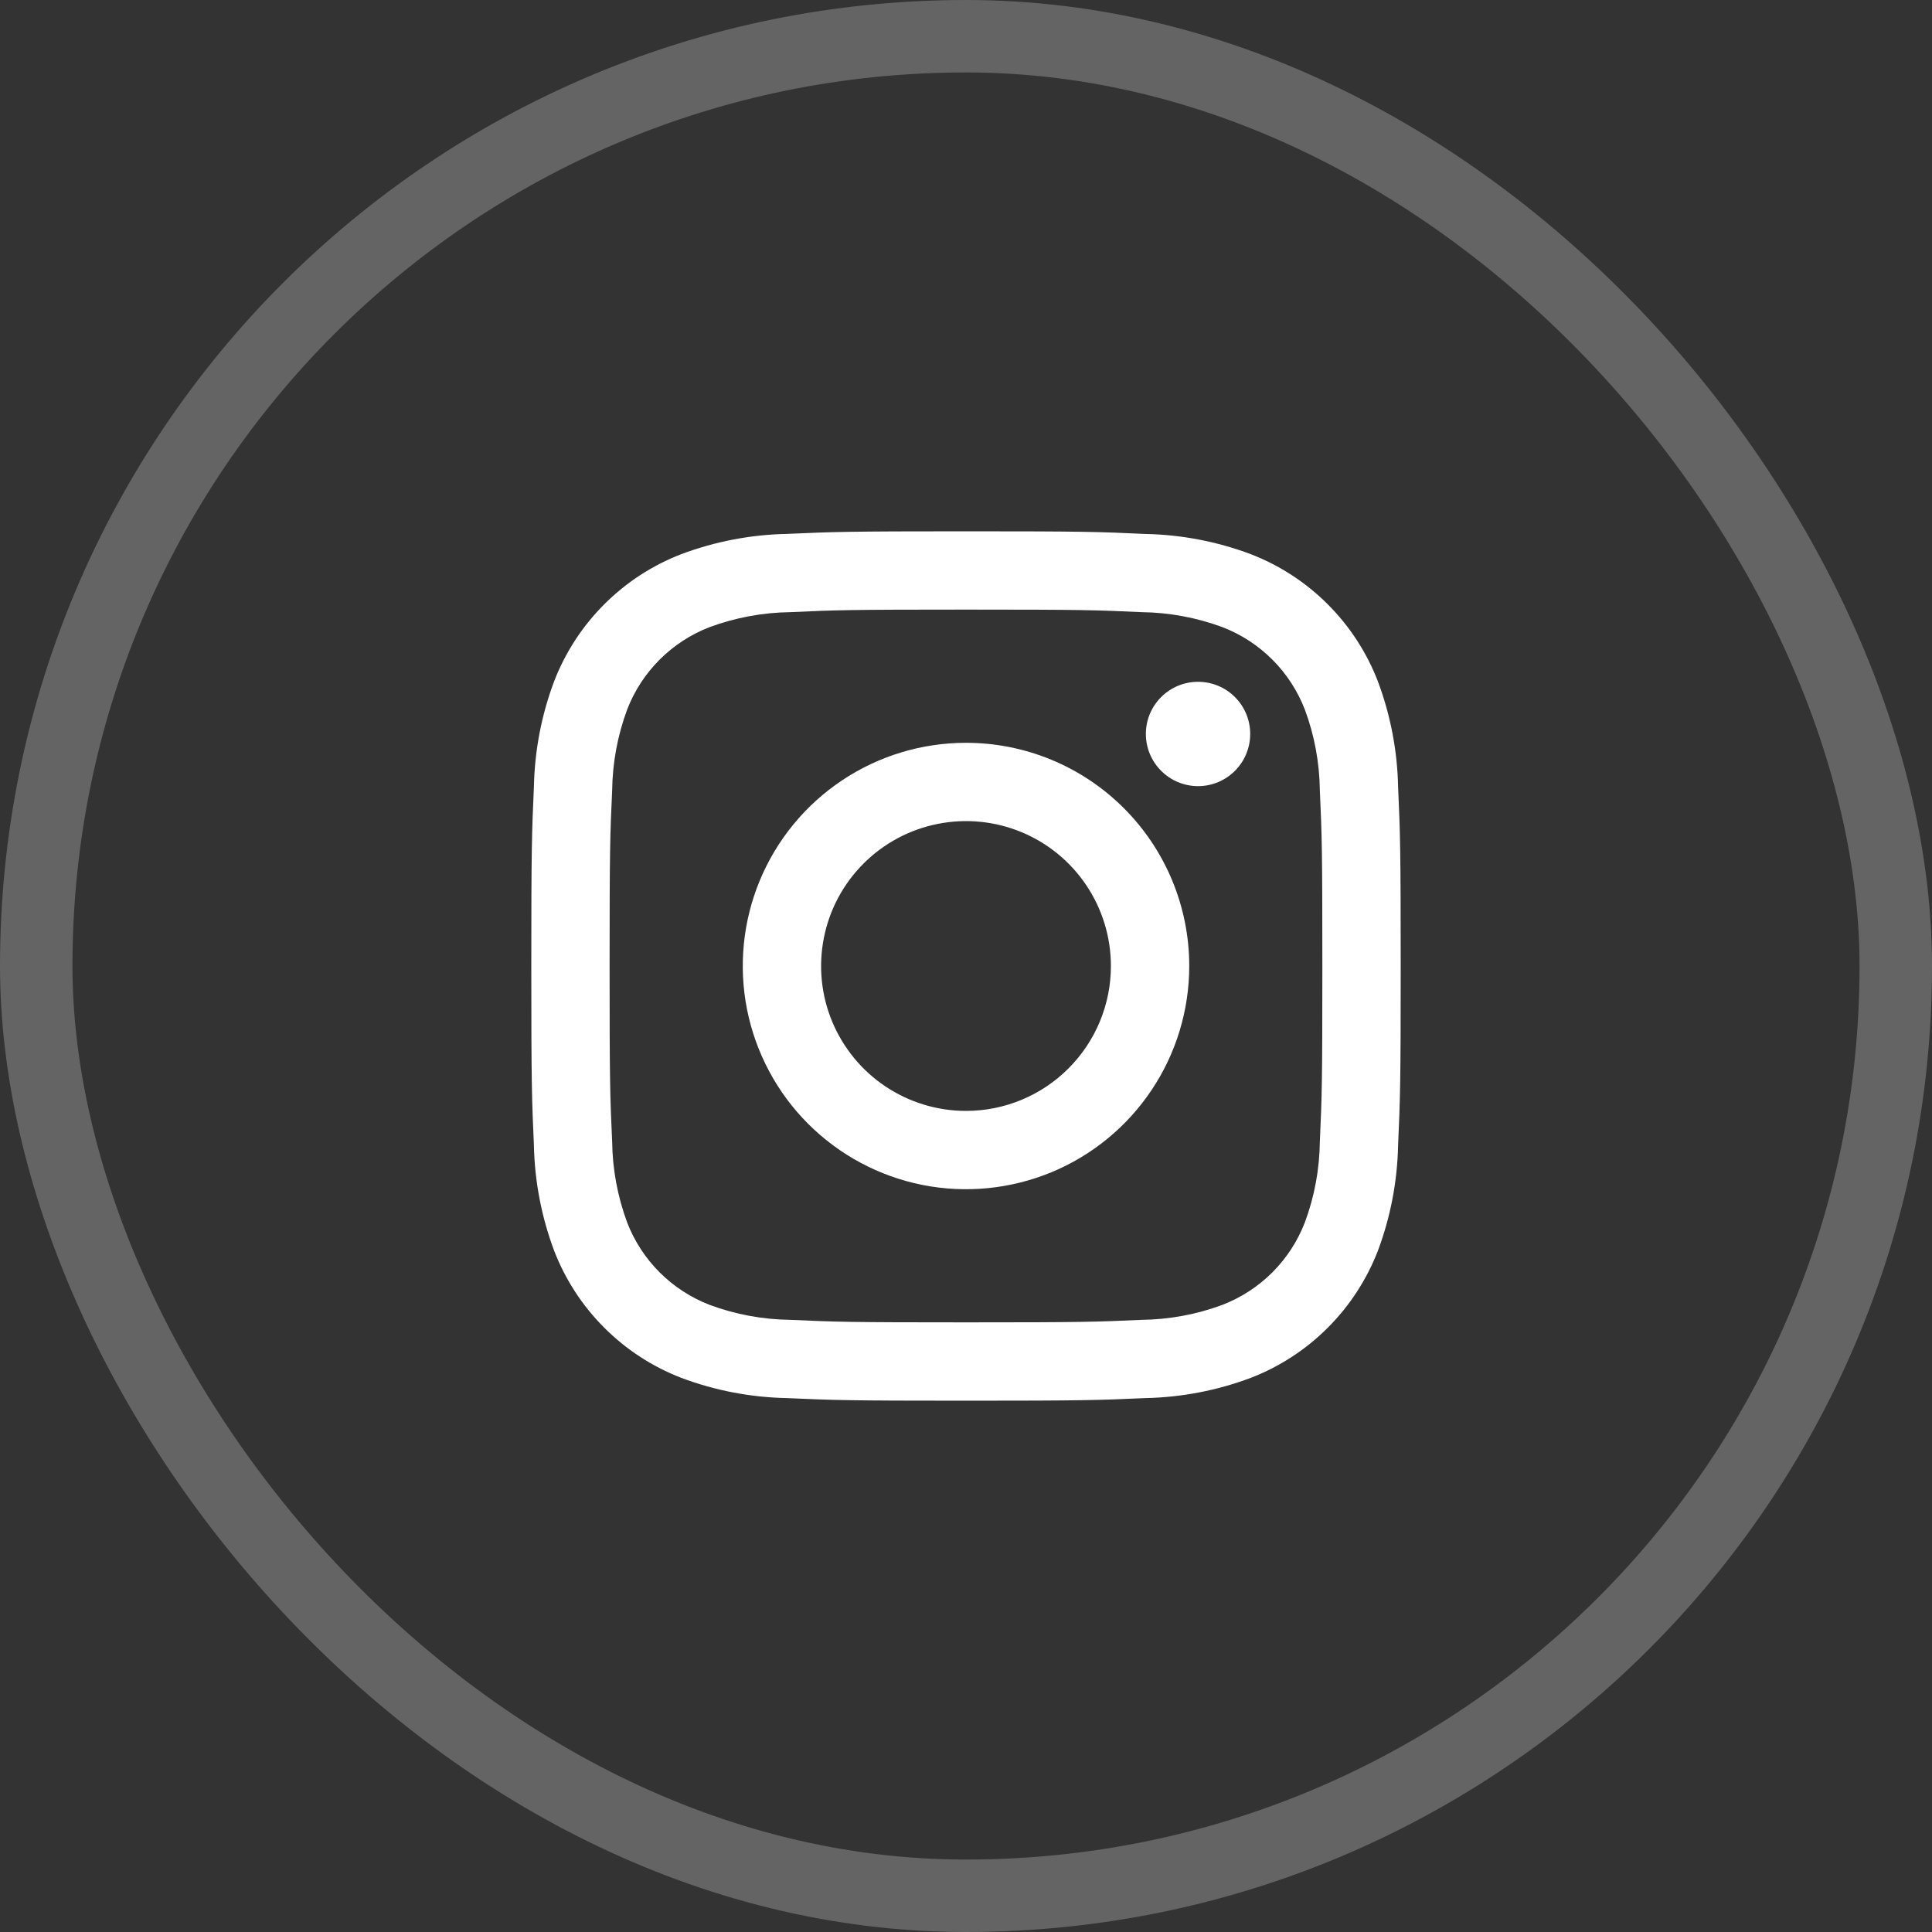 <svg width="40" height="40" viewBox="0 0 40 40" fill="none" xmlns="http://www.w3.org/2000/svg">
<rect x="0" y="0" width="40" height="40" fill="#333333" stroke="none"/>
<path d="M24.805 16.276C25.401 16.276 25.884 15.792 25.884 15.195C25.884 14.599 25.401 14.116 24.805 14.116C24.208 14.116 23.724 14.599 23.724 15.195C23.724 15.792 24.208 16.276 24.805 16.276Z" fill="white"/>
<path d="M20 15.379C19.086 15.379 18.192 15.649 17.433 16.157C16.672 16.665 16.08 17.387 15.73 18.231C15.38 19.076 15.289 20.005 15.467 20.902C15.646 21.798 16.086 22.622 16.732 23.268C17.378 23.914 18.202 24.354 19.098 24.533C19.995 24.711 20.924 24.619 21.769 24.27C22.613 23.92 23.335 23.328 23.843 22.567C24.351 21.808 24.622 20.914 24.622 20C24.622 18.774 24.135 17.599 23.268 16.732C22.401 15.865 21.226 15.379 20 15.379ZM20 23C19.407 23 18.827 22.824 18.333 22.494C17.84 22.165 17.456 21.696 17.228 21.148C17.001 20.6 16.942 19.997 17.058 19.415C17.173 18.833 17.459 18.298 17.879 17.879C18.298 17.459 18.833 17.173 19.415 17.058C19.997 16.942 20.6 17.001 21.148 17.228C21.696 17.455 22.165 17.84 22.494 18.333C22.824 18.827 23 19.407 23 20C23 20.796 22.684 21.559 22.121 22.121C21.559 22.684 20.796 23 20 23Z" fill="white"/>
<path d="M20 12.621C22.403 12.621 22.688 12.63 23.637 12.674C24.207 12.681 24.773 12.786 25.308 12.984C25.696 13.133 26.049 13.363 26.343 13.657C26.637 13.951 26.866 14.304 27.016 14.692C27.215 15.227 27.319 15.793 27.326 16.363C27.369 17.312 27.378 17.597 27.378 20.001C27.378 22.404 27.369 22.688 27.326 23.637C27.319 24.207 27.215 24.773 27.016 25.308C26.866 25.696 26.637 26.049 26.343 26.343C26.049 26.637 25.696 26.866 25.308 27.016C24.773 27.215 24.207 27.319 23.637 27.326C22.688 27.369 22.403 27.378 20 27.378C17.597 27.378 17.312 27.369 16.363 27.326C15.793 27.319 15.227 27.215 14.692 27.016C14.304 26.866 13.951 26.637 13.657 26.343C13.363 26.049 13.133 25.696 12.984 25.308C12.786 24.773 12.681 24.207 12.674 23.637C12.63 22.688 12.621 22.403 12.621 20C12.621 17.597 12.63 17.312 12.674 16.363C12.681 15.793 12.786 15.227 12.984 14.692C13.133 14.304 13.363 13.951 13.657 13.657C13.951 13.363 14.304 13.133 14.692 12.984C15.227 12.786 15.793 12.681 16.363 12.674C17.312 12.63 17.597 12.621 20 12.621ZM20 11C17.556 11 17.249 11.011 16.289 11.054C15.543 11.069 14.804 11.211 14.105 11.473C13.507 11.704 12.964 12.057 12.511 12.511C12.057 12.964 11.704 13.507 11.473 14.105C11.21 14.804 11.069 15.543 11.054 16.29C11.011 17.25 11 17.555 11 20C11 22.445 11.011 22.751 11.054 23.711C11.069 24.457 11.211 25.196 11.473 25.895C11.704 26.493 12.057 27.036 12.511 27.489C12.964 27.943 13.507 28.296 14.105 28.527C14.804 28.79 15.543 28.931 16.29 28.946C17.25 28.989 17.556 29 20 29C22.444 29 22.751 28.989 23.711 28.946C24.458 28.931 25.196 28.79 25.896 28.527C26.494 28.296 27.037 27.943 27.49 27.489C27.943 27.036 28.297 26.493 28.528 25.895C28.79 25.196 28.931 24.457 28.946 23.71C28.989 22.75 29 22.445 29 20C29 17.555 28.989 17.249 28.946 16.289C28.931 15.543 28.789 14.804 28.527 14.105C28.296 13.507 27.943 12.964 27.489 12.511C27.036 12.057 26.493 11.704 25.895 11.473C25.196 11.211 24.457 11.069 23.71 11.055C22.75 11.01 22.445 11 20 11Z" fill="white"/>
<rect x="0.75" y="0.75" width="38.5" height="38.5" rx="19.25" stroke="white" stroke-opacity="0.24" stroke-width="1.5"/>
</svg>
